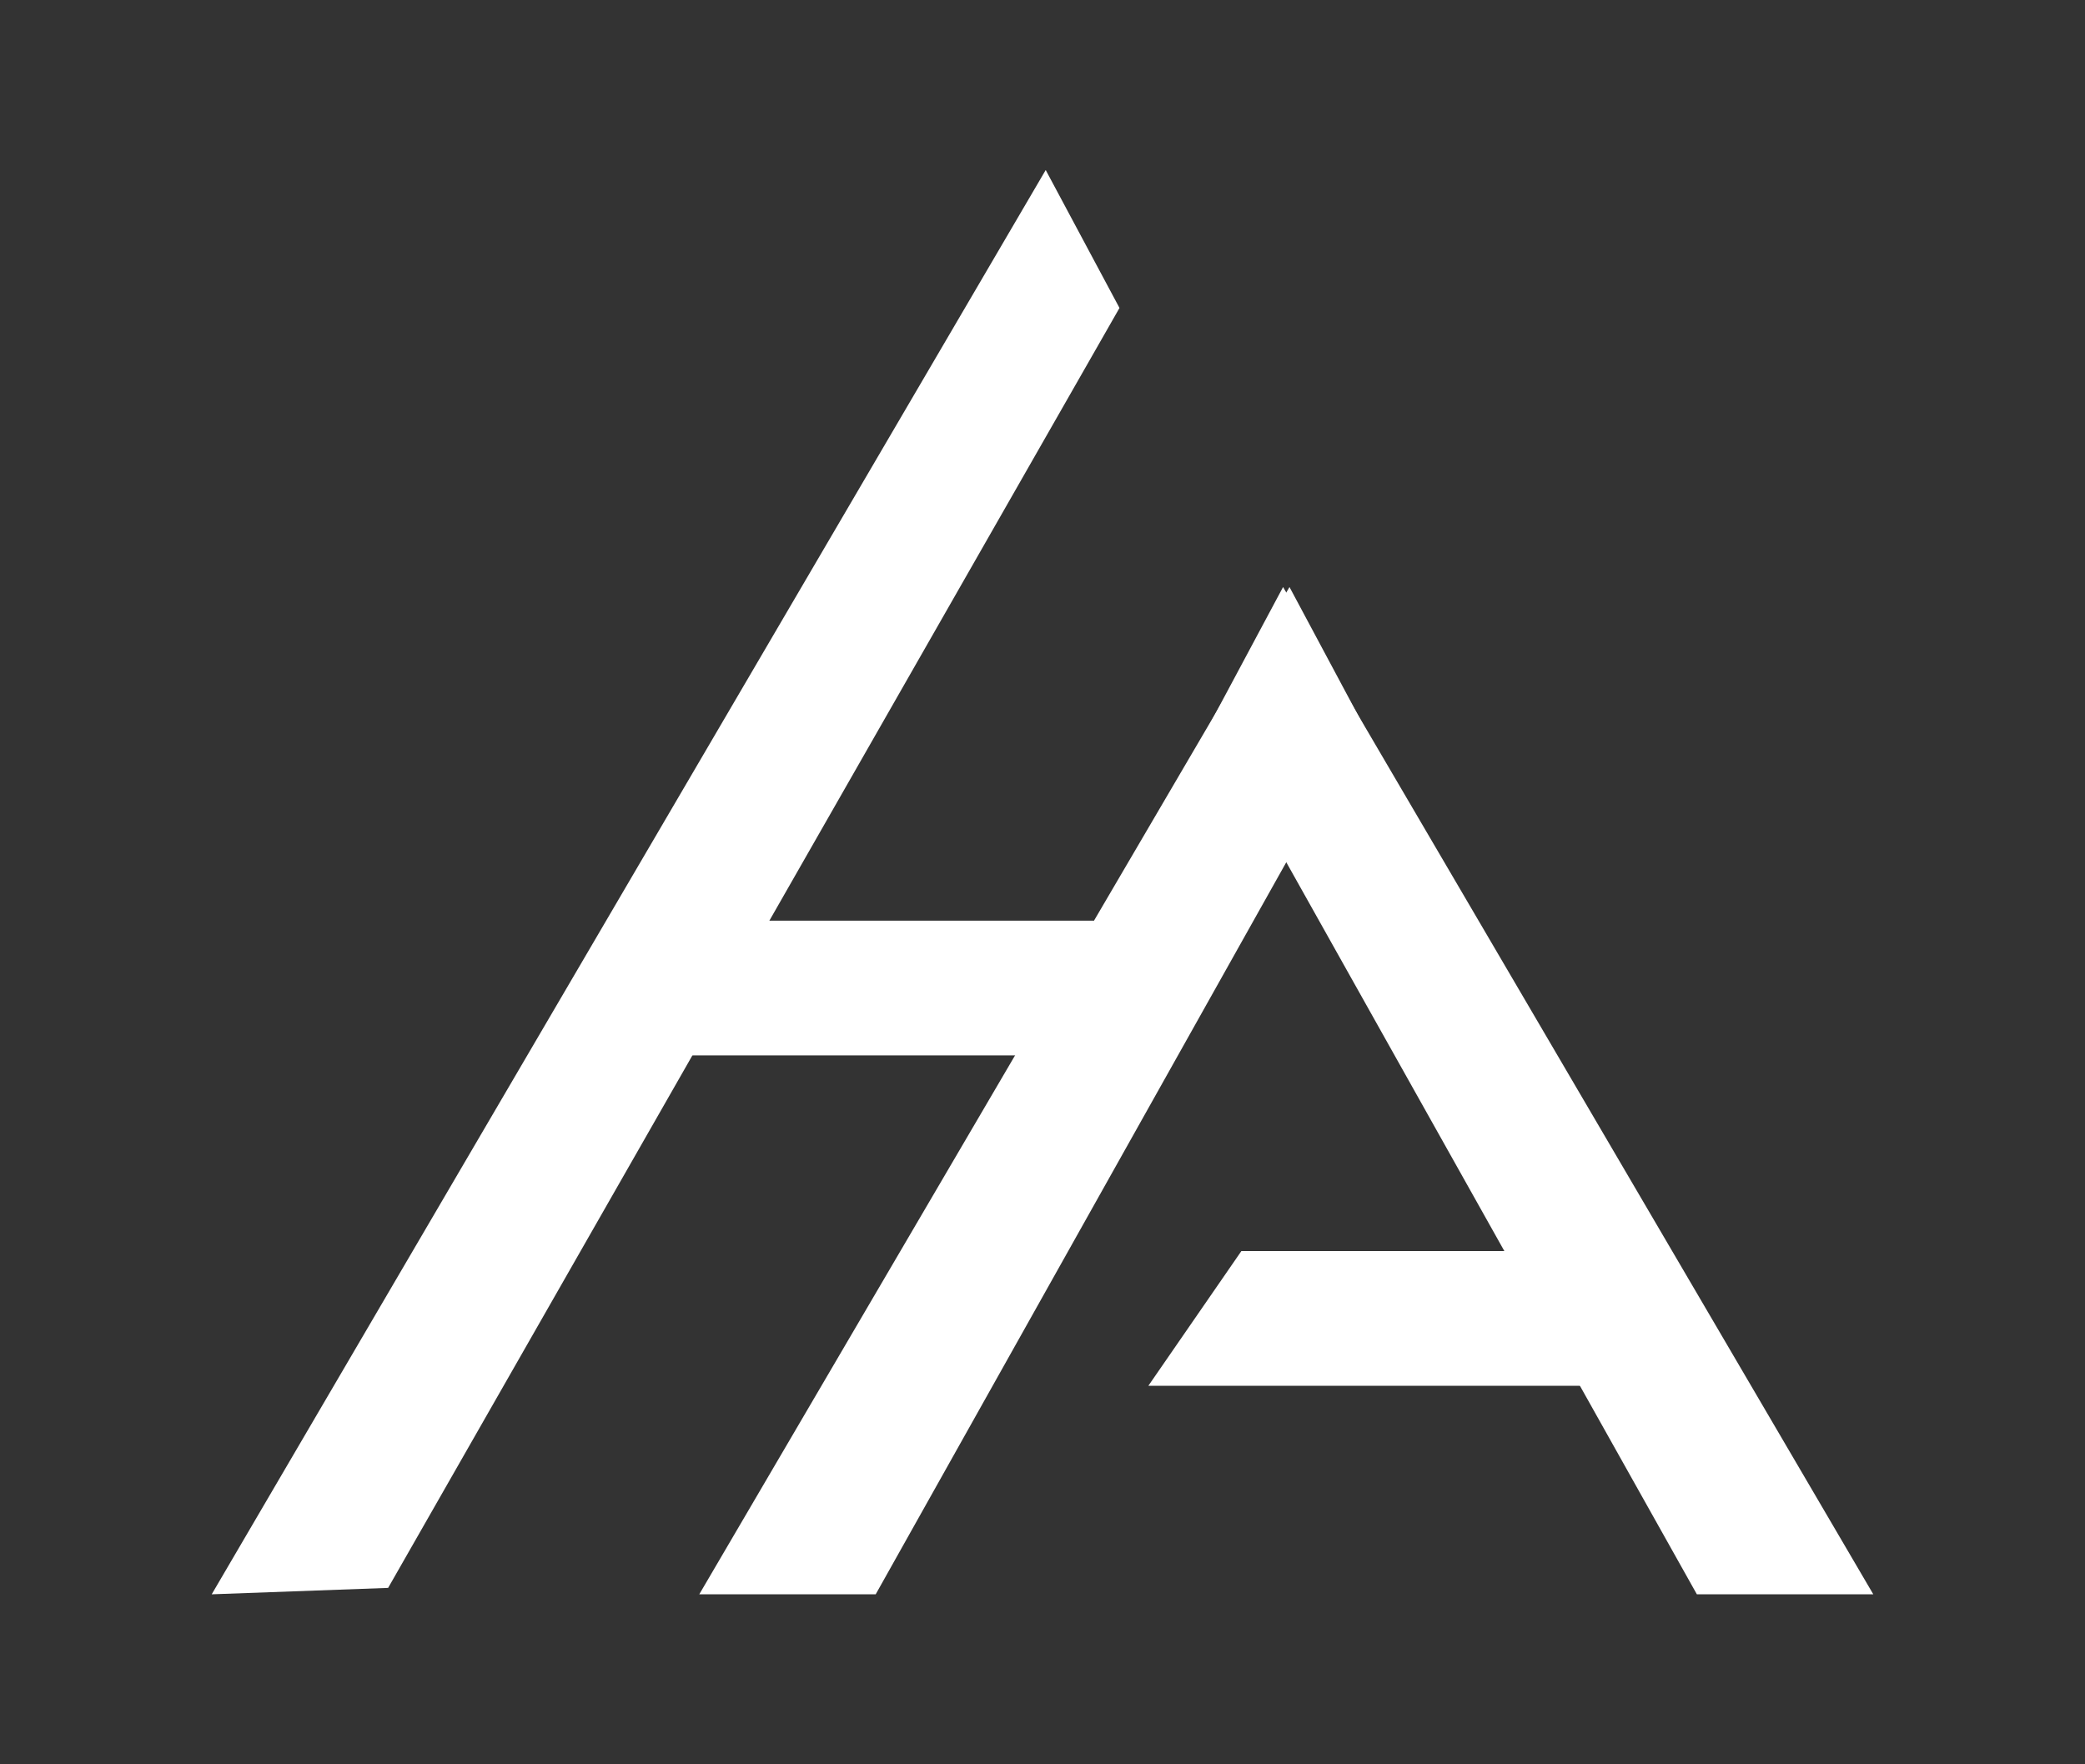 <svg xmlns="http://www.w3.org/2000/svg" id="Layer_1" data-name="Layer 1" viewBox="0 0 65 55"><rect x="0" y="0" width="65" height="55" fill="#333333" stroke="none"/><defs><style>      .cls-1 {        fill: #fff;        stroke-width: 0px;      }    </style></defs><polygon class="cls-1" points="51.9 39 54.4 43.2 35.8 43.2 38.7 39 51.9 39"></polygon><polygon class="cls-1" points="34.9 9.6 32.6 5.3 6.6 49.7 12.1 49.5 34.9 9.6"></polygon><polygon class="cls-1" points="42.5 22.6 40.2 18.3 21.8 49.7 27.3 49.7 42.5 22.6"></polygon><polygon class="cls-1" points="37.7 22.6 40 18.3 58.4 49.7 52.9 49.7 37.7 22.6"></polygon><polygon class="cls-1" points="34.1 28.7 36.6 32.9 18 32.9 20.9 28.7 34.1 28.7"></polygon></svg>